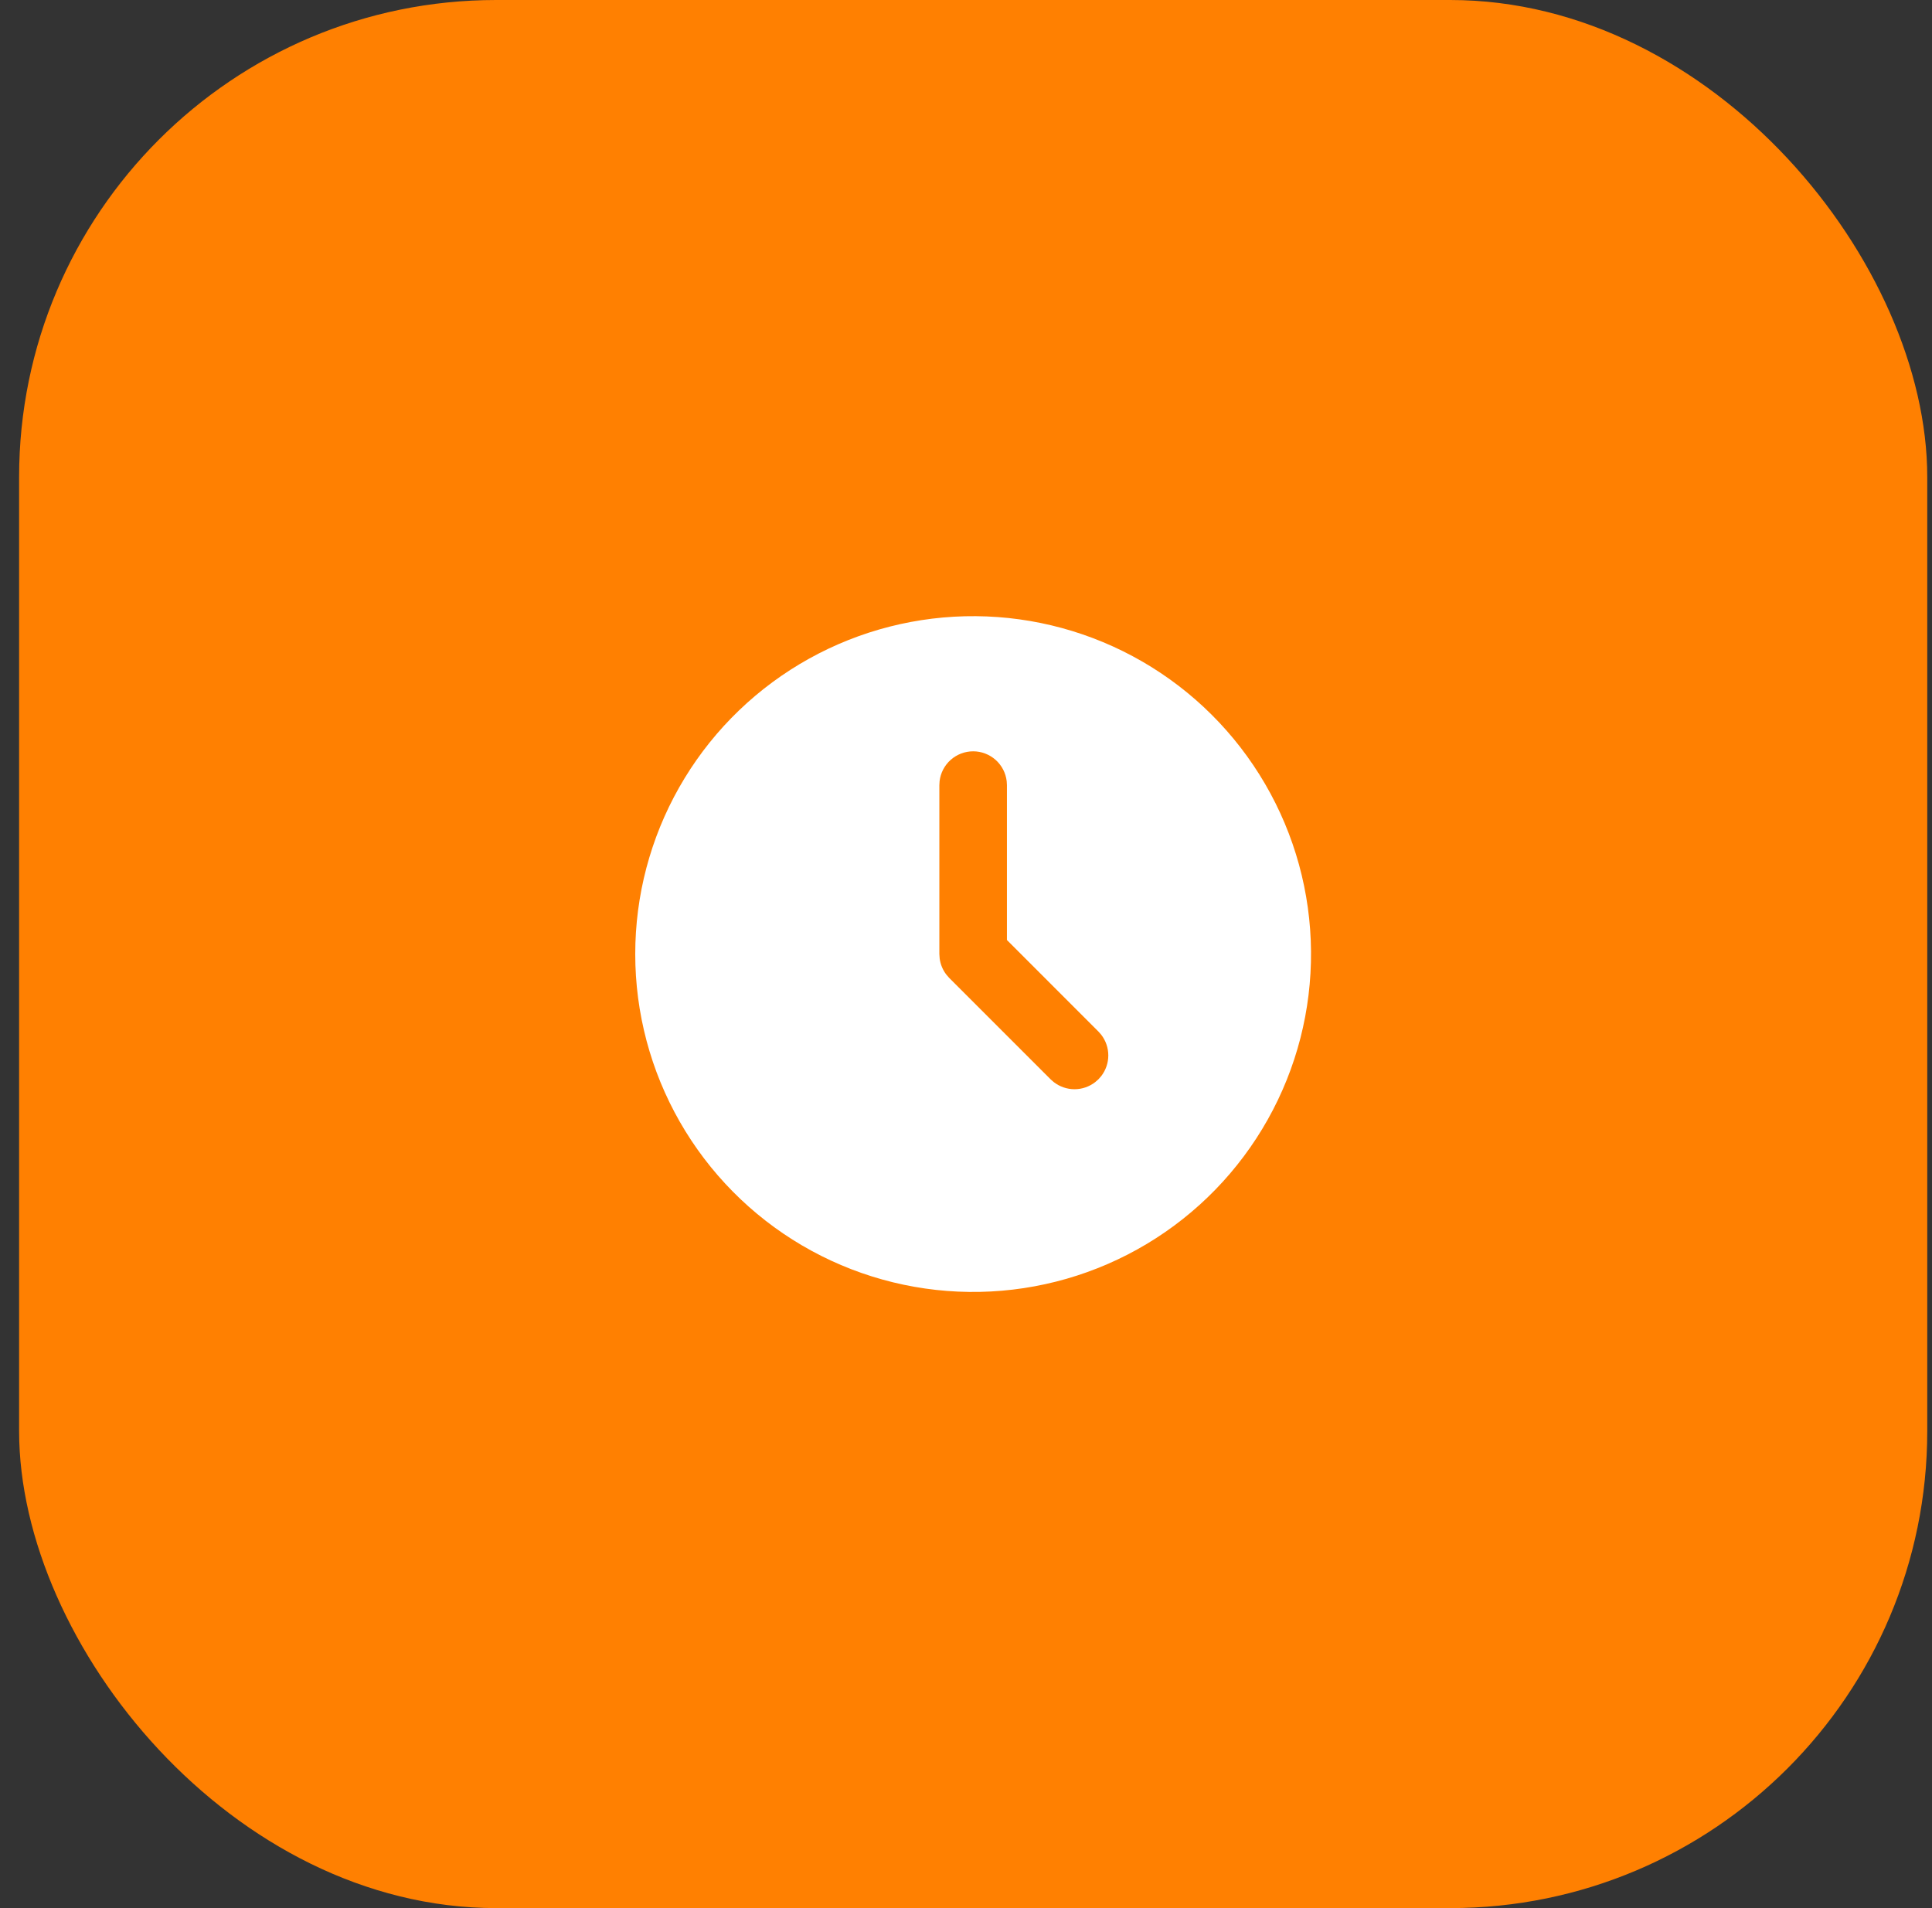 <?xml version="1.0" encoding="UTF-8"?>
<svg xmlns="http://www.w3.org/2000/svg" width="81" height="80" viewBox="0 0 81 80" fill="none">
  <rect x="0" y="0" width="81" height="80" fill="#333333" stroke="none"/>
  <rect x="0.801" width="80" height="80" rx="20" fill="#FF8001"></rect>
  <path d="M47.883 27.732C50.02 28.965 51.797 30.736 53.039 32.867C54.282 34.999 54.946 37.419 54.965 39.886C54.985 42.353 54.361 44.783 53.153 46.934C51.945 49.086 50.197 50.885 48.08 52.153C45.964 53.421 43.553 54.114 41.086 54.164C38.619 54.214 36.182 53.619 34.016 52.437C31.85 51.256 30.03 49.529 28.736 47.428C27.442 45.327 26.72 42.925 26.64 40.459L26.633 40L26.64 39.541C26.719 37.094 27.431 34.71 28.706 32.621C29.981 30.531 31.776 28.808 33.916 27.618C36.055 26.429 38.467 25.814 40.914 25.834C43.362 25.854 45.763 26.508 47.883 27.732ZM40.8 31.5C40.453 31.5 40.118 31.628 39.858 31.858C39.599 32.089 39.433 32.406 39.393 32.751L39.383 32.917V40L39.396 40.186C39.428 40.431 39.524 40.664 39.675 40.861L39.798 41.003L44.048 45.253L44.181 45.369C44.429 45.562 44.735 45.667 45.05 45.667C45.364 45.667 45.669 45.562 45.918 45.369L46.051 45.252L46.169 45.118C46.361 44.87 46.466 44.565 46.466 44.25C46.466 43.936 46.361 43.63 46.169 43.382L46.051 43.248L42.216 39.412V32.917L42.206 32.751C42.166 32.406 42 32.089 41.741 31.858C41.481 31.628 41.147 31.5 40.8 31.5Z" fill="white"></path>
</svg>
